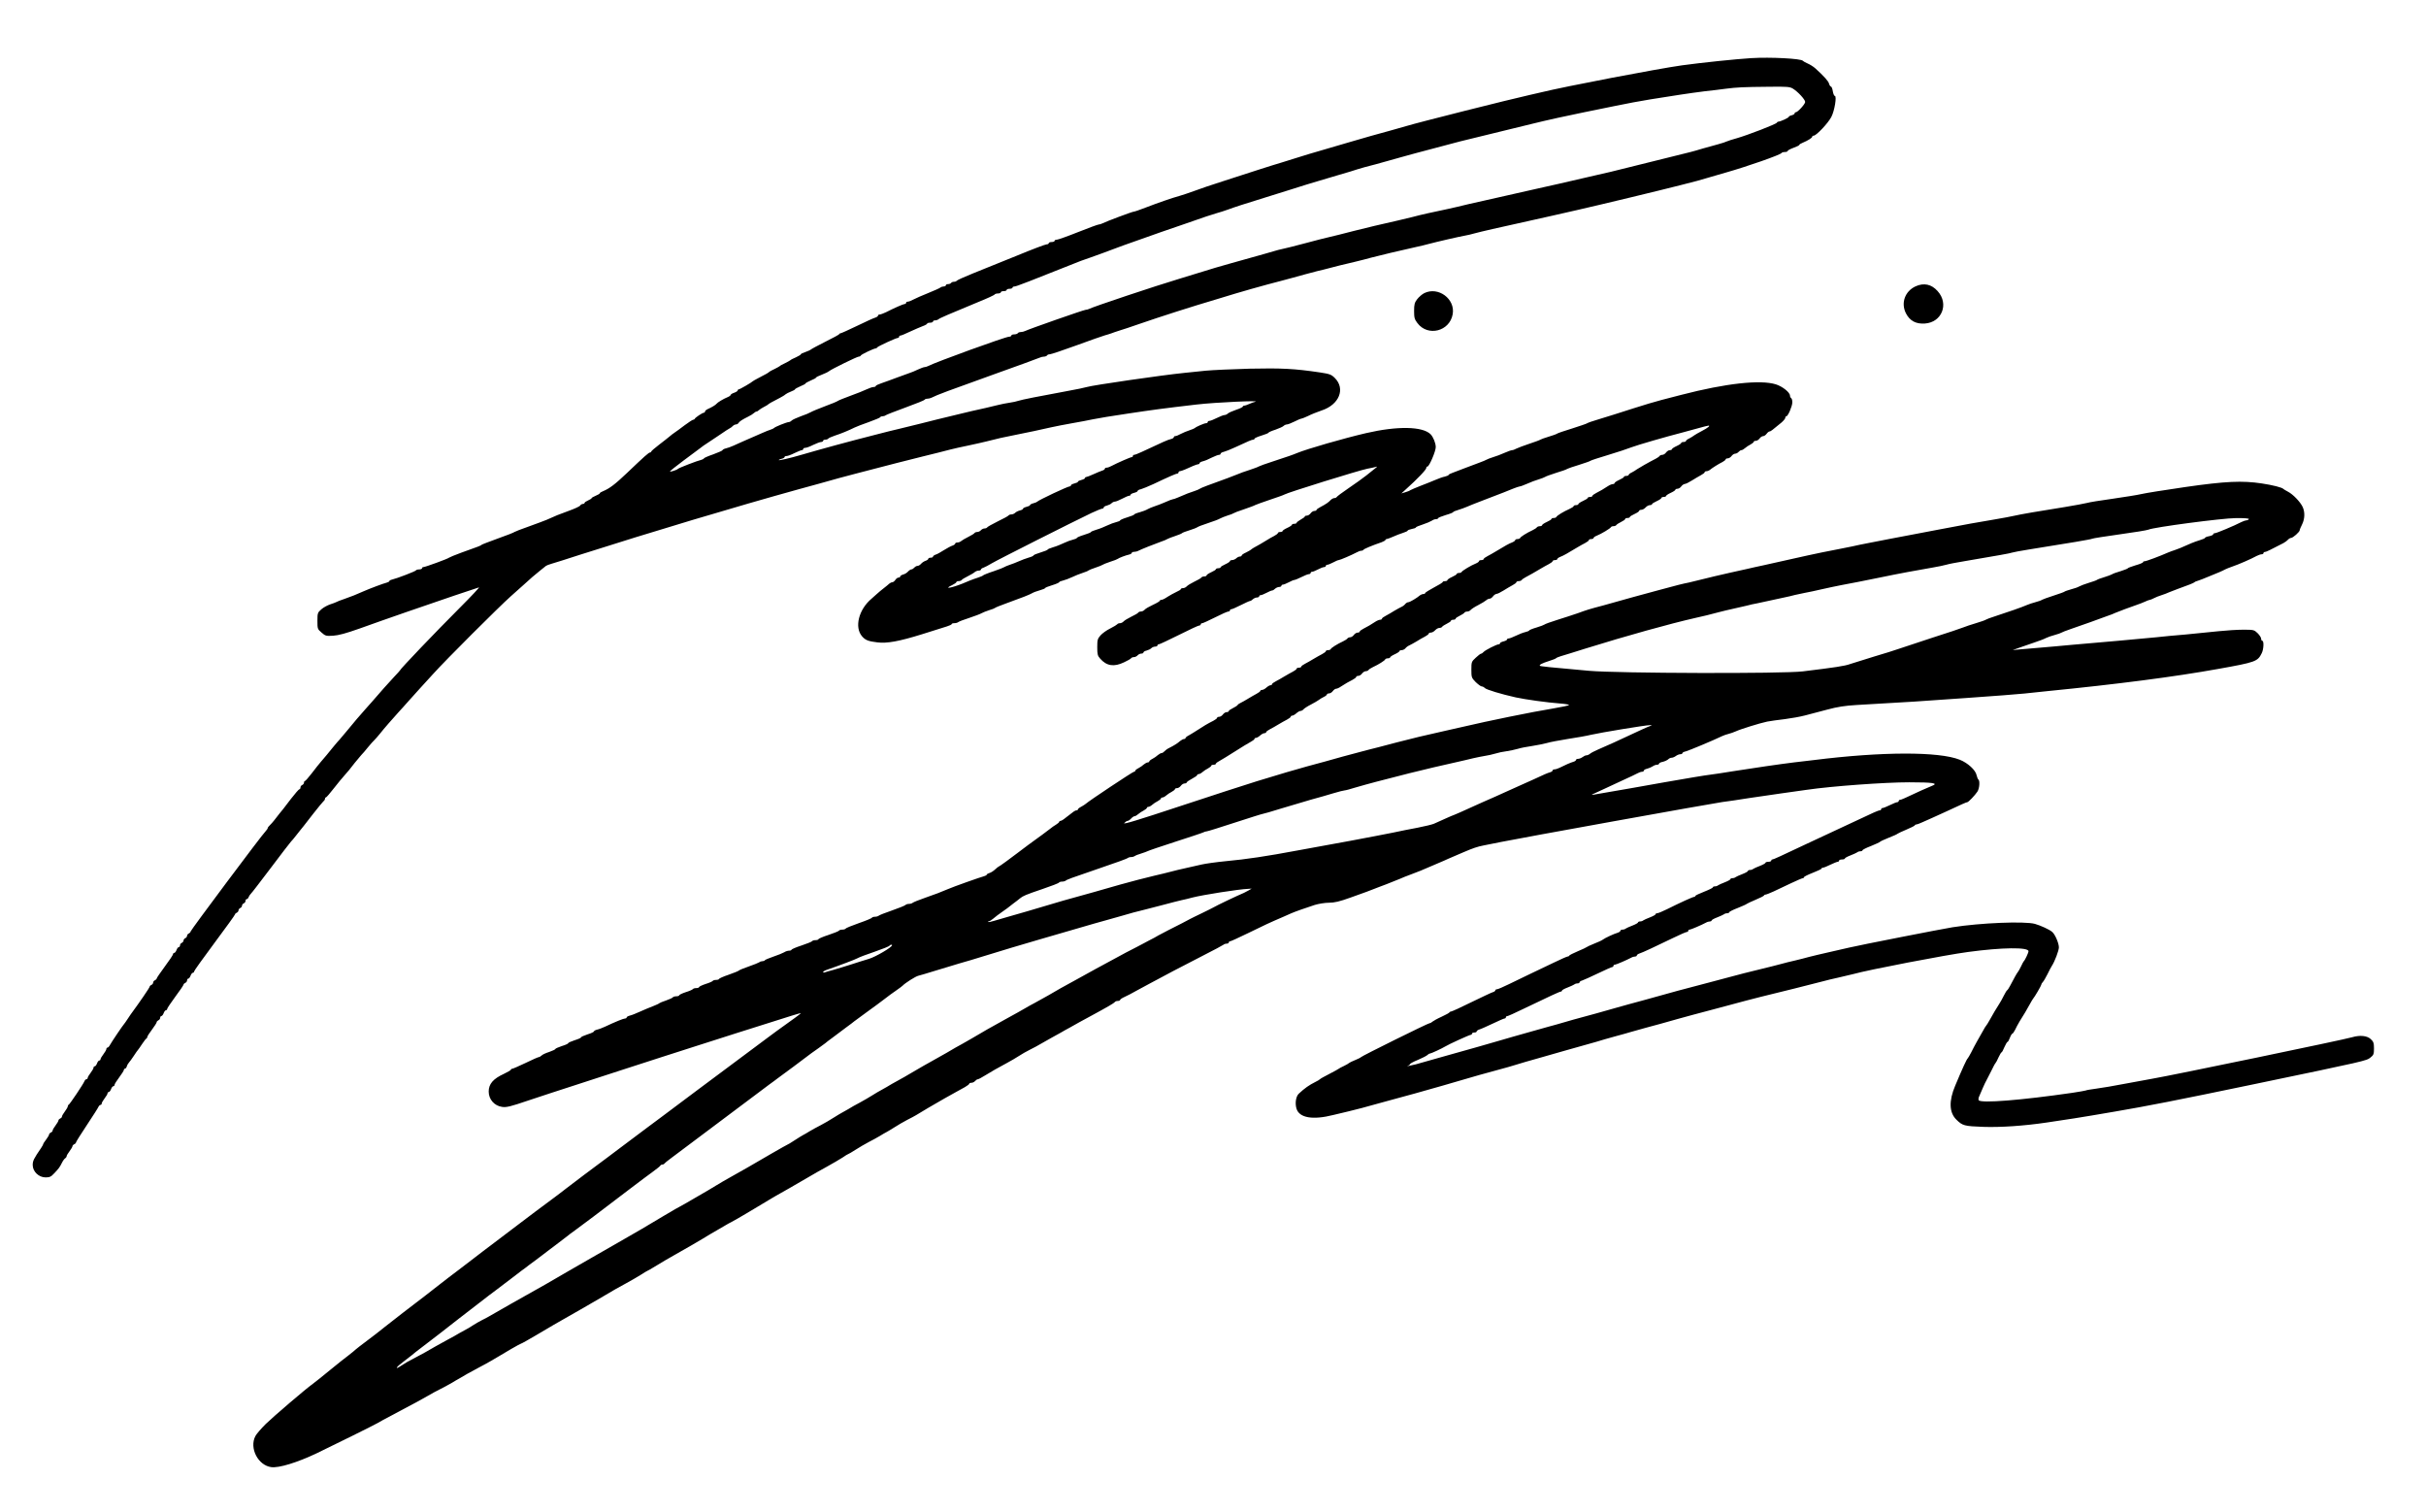 <?xml version="1.0" standalone="no"?>
<!DOCTYPE svg PUBLIC "-//W3C//DTD SVG 20010904//EN"
 "http://www.w3.org/TR/2001/REC-SVG-20010904/DTD/svg10.dtd">
<svg version="1.0" xmlns="http://www.w3.org/2000/svg"
 width="2075pt" height="1293pt" viewBox="0 0 2075 1293"
 preserveAspectRatio="xMidYMid meet">
<g transform="translate(0,1293) scale(0.1,-0.1)"
fill="#000000" stroke="none">
<path d="M14980 12433 c-128 -8 -422 -38 -595 -62 -207 -29 -998 -180 -1205
-231 -19 -5 -64 -15 -100 -23 -159 -35 -958 -236 -1051 -265 -19 -6 -79 -23
-134 -38 -95 -25 -241 -67 -350 -99 -50 -14 -240 -70 -345 -101 -30 -9 -80
-24 -110 -34 -30 -9 -86 -27 -125 -39 -38 -11 -131 -40 -205 -64 -74 -24 -209
-68 -300 -97 -91 -29 -201 -66 -245 -83 -44 -16 -100 -35 -125 -42 -59 -16
-184 -59 -293 -101 -48 -19 -93 -34 -99 -34 -13 0 -237 -84 -270 -101 -10 -5
-23 -9 -30 -9 -7 0 -87 -29 -177 -65 -90 -36 -172 -65 -182 -65 -11 0 -19 -4
-19 -10 0 -5 -11 -10 -25 -10 -14 0 -25 -4 -25 -10 0 -5 -8 -10 -19 -10 -10 0
-124 -43 -252 -96 -129 -52 -297 -120 -374 -151 -77 -31 -141 -60 -143 -65 -2
-4 -12 -8 -22 -8 -10 0 -22 -4 -25 -10 -3 -5 -15 -10 -26 -10 -10 0 -19 -4
-19 -10 0 -5 -8 -10 -18 -10 -10 0 -22 -4 -28 -9 -5 -5 -52 -26 -104 -47 -52
-21 -110 -46 -128 -56 -18 -10 -39 -18 -47 -18 -8 0 -15 -4 -15 -10 0 -5 -5
-10 -12 -10 -11 0 -91 -35 -161 -71 -22 -10 -45 -19 -53 -19 -8 0 -14 -4 -14
-9 0 -5 -10 -13 -22 -17 -13 -3 -83 -35 -155 -70 -73 -35 -137 -64 -142 -64
-5 0 -11 -3 -13 -8 -1 -4 -56 -34 -121 -66 -64 -32 -119 -62 -122 -66 -2 -3
-22 -12 -44 -20 -23 -7 -41 -16 -41 -20 0 -4 -19 -15 -42 -26 -24 -10 -45 -21
-48 -25 -3 -3 -23 -14 -45 -25 -22 -10 -42 -21 -45 -25 -3 -3 -23 -14 -45 -25
-22 -10 -42 -21 -45 -24 -5 -7 -30 -21 -100 -57 -19 -10 -37 -20 -40 -23 -12
-12 -112 -70 -121 -70 -5 0 -9 -4 -9 -9 0 -5 -13 -14 -30 -20 -16 -5 -30 -14
-30 -18 0 -5 -12 -14 -27 -20 -35 -14 -86 -45 -94 -56 -7 -10 -42 -31 -76 -46
-13 -6 -23 -15 -23 -21 0 -5 -5 -10 -10 -10 -12 0 -73 -41 -78 -52 -2 -5 -8
-8 -13 -8 -6 0 -38 -21 -73 -47 -35 -27 -74 -55 -86 -63 -12 -8 -32 -23 -43
-33 -12 -10 -52 -42 -89 -70 -38 -29 -68 -55 -68 -59 0 -5 -5 -8 -10 -8 -11 0
-45 -30 -196 -174 -102 -97 -150 -134 -206 -157 -16 -6 -28 -14 -28 -18 0 -4
-16 -13 -35 -21 -19 -8 -35 -17 -35 -21 0 -3 -14 -12 -30 -19 -16 -7 -30 -16
-30 -21 0 -5 -7 -9 -15 -9 -7 0 -18 -6 -22 -13 -4 -8 -48 -28 -98 -46 -84 -30
-115 -43 -190 -77 -16 -7 -84 -32 -150 -56 -66 -23 -122 -45 -125 -48 -3 -4
-66 -29 -140 -55 -74 -27 -137 -51 -140 -54 -5 -7 -26 -15 -175 -68 -55 -20
-102 -40 -105 -43 -6 -8 -203 -80 -218 -80 -7 0 -12 -4 -12 -10 0 -5 -11 -10
-24 -10 -13 0 -26 -4 -28 -8 -3 -8 -162 -69 -205 -79 -13 -3 -23 -9 -23 -13 0
-4 -10 -10 -22 -13 -26 -6 -146 -51 -198 -74 -69 -31 -96 -41 -160 -64 -36
-12 -69 -25 -75 -29 -5 -3 -29 -12 -51 -19 -23 -8 -57 -26 -75 -42 -32 -28
-34 -32 -34 -99 0 -68 1 -71 35 -100 33 -29 39 -31 100 -27 47 3 109 20 225
61 216 78 578 203 811 282 105 35 200 67 210 70 10 4 -62 -73 -161 -172 -208
-208 -515 -529 -515 -539 0 -1 -21 -25 -48 -53 -45 -48 -122 -134 -193 -217
-19 -21 -41 -47 -49 -55 -35 -38 -121 -139 -166 -195 -27 -33 -53 -64 -59 -70
-6 -5 -31 -35 -56 -65 -49 -61 -66 -81 -104 -125 -14 -16 -49 -60 -77 -97 -29
-38 -56 -68 -60 -68 -4 0 -8 -6 -8 -14 0 -8 -7 -16 -15 -20 -8 -3 -15 -12 -15
-21 0 -8 -4 -15 -9 -15 -5 0 -37 -37 -72 -82 -74 -97 -73 -96 -100 -128 -11
-14 -30 -38 -42 -54 -12 -15 -30 -36 -39 -44 -10 -9 -18 -20 -18 -24 0 -5 -8
-16 -17 -26 -33 -32 -643 -849 -643 -859 0 -6 -7 -13 -15 -17 -8 -3 -15 -12
-15 -20 0 -7 -7 -16 -15 -20 -8 -3 -15 -12 -15 -20 0 -7 -7 -16 -15 -20 -8 -3
-15 -12 -15 -21 0 -8 -5 -15 -10 -15 -6 0 -15 -11 -20 -25 -5 -14 -14 -25 -20
-25 -5 0 -10 -5 -10 -11 0 -6 -31 -53 -70 -105 -38 -52 -70 -98 -70 -103 0 -5
-7 -11 -15 -15 -8 -3 -15 -12 -15 -20 0 -7 -7 -16 -15 -20 -8 -3 -15 -10 -15
-15 0 -8 -93 -143 -147 -216 -5 -5 -21 -30 -38 -55 -16 -25 -32 -47 -35 -50
-10 -10 -105 -151 -118 -175 -7 -14 -17 -25 -23 -25 -5 0 -9 -5 -9 -12 0 -6
-11 -26 -25 -44 -14 -18 -25 -37 -25 -43 0 -6 -5 -11 -10 -11 -6 0 -15 -11
-20 -25 -5 -14 -14 -25 -20 -25 -5 0 -10 -5 -10 -12 0 -6 -11 -26 -25 -44 -14
-18 -25 -37 -25 -43 0 -6 -5 -11 -10 -11 -6 0 -14 -8 -18 -18 -10 -25 -125
-196 -134 -200 -5 -2 -8 -8 -8 -14 0 -6 -11 -26 -25 -44 -14 -18 -25 -38 -25
-44 0 -6 -7 -13 -15 -16 -8 -4 -15 -11 -15 -17 0 -5 -11 -25 -25 -43 -14 -18
-25 -38 -25 -44 0 -6 -7 -13 -15 -16 -8 -4 -15 -11 -15 -17 0 -5 -11 -25 -25
-43 -14 -18 -25 -35 -25 -39 0 -3 -8 -18 -18 -33 -63 -92 -72 -110 -72 -146 0
-56 52 -106 110 -106 35 0 47 6 73 34 40 42 48 53 67 91 8 17 21 34 27 38 7 4
13 13 13 18 0 6 11 25 25 43 14 18 25 38 25 43 0 6 7 13 15 17 8 3 15 10 15
15 0 5 42 72 94 150 51 77 96 147 99 156 4 8 11 15 17 15 5 0 10 5 10 12 0 6
11 26 25 44 14 18 25 37 25 43 0 6 5 11 10 11 6 0 15 11 20 25 5 14 14 25 20
25 5 0 10 5 10 12 0 6 18 35 40 64 22 29 40 58 40 64 0 5 4 10 9 10 5 0 13 9
16 20 3 11 12 26 18 32 7 7 25 33 42 58 16 25 32 47 35 50 3 3 19 25 35 50 17
25 33 47 38 48 4 2 7 8 7 13 0 6 18 34 40 63 22 29 40 58 40 63 0 6 7 13 15
17 8 3 15 12 15 21 0 8 5 15 10 15 6 0 15 11 20 25 5 14 14 25 20 25 5 0 10 5
10 11 0 6 32 53 70 105 39 52 70 98 70 103 0 5 7 11 15 15 8 3 15 12 15 21 0
8 5 15 10 15 6 0 15 11 20 25 5 14 14 25 20 25 5 0 10 5 10 11 0 6 79 116 175
245 96 129 175 238 175 243 0 5 7 11 15 15 8 3 15 12 15 20 0 7 7 16 15 20 8
3 15 12 15 20 0 7 7 16 15 20 8 3 15 12 15 21 0 8 5 15 10 15 6 0 14 8 17 18
4 9 12 22 18 27 7 6 83 105 170 220 87 116 165 217 174 227 9 9 26 29 38 45
12 15 31 39 42 53 24 29 16 19 110 140 41 52 80 100 87 106 8 6 14 16 14 23 0
6 3 11 8 11 4 0 34 34 67 77 33 42 72 90 88 107 39 44 47 54 91 111 22 27 47
57 56 67 9 9 35 38 56 65 21 26 47 55 57 64 9 9 31 34 48 55 30 39 111 131
159 184 14 14 54 60 90 100 36 40 76 85 90 100 14 15 65 71 115 126 108 120
562 573 664 664 40 36 86 76 101 90 63 58 108 97 150 130 25 19 47 37 50 40 3
3 25 12 50 19 25 7 133 41 240 76 620 198 1335 412 1870 560 47 13 126 35 175
48 130 37 229 64 315 86 41 11 109 28 150 39 107 28 289 75 423 108 98 24 175
43 235 59 31 8 102 24 157 35 55 12 125 27 155 35 104 26 145 36 215 49 125
25 269 55 335 71 36 8 117 24 180 35 63 11 144 26 180 34 36 8 171 30 300 49
213 32 294 43 585 77 163 19 563 37 500 23 -11 -2 -34 -11 -52 -19 -17 -8 -36
-14 -42 -14 -6 0 -11 -4 -11 -8 0 -4 -26 -17 -57 -27 -32 -11 -64 -25 -71 -32
-7 -7 -20 -13 -29 -13 -8 0 -37 -11 -65 -25 -27 -14 -56 -25 -64 -25 -8 0 -14
-4 -14 -10 0 -5 -7 -10 -15 -10 -15 0 -86 -31 -95 -41 -3 -3 -23 -12 -45 -19
-22 -7 -56 -21 -75 -31 -19 -11 -40 -19 -47 -19 -7 0 -13 -4 -13 -10 0 -5 -12
-13 -27 -16 -25 -6 -64 -23 -249 -110 -28 -13 -56 -24 -62 -24 -7 0 -12 -4
-12 -10 0 -5 -5 -10 -10 -10 -11 0 -127 -51 -172 -75 -14 -8 -33 -15 -42 -15
-9 0 -16 -4 -16 -9 0 -5 -10 -13 -22 -16 -13 -4 -46 -18 -75 -31 -28 -13 -57
-24 -62 -24 -6 0 -11 -4 -11 -9 0 -5 -14 -12 -30 -16 -16 -4 -30 -10 -30 -15
0 -5 -14 -11 -30 -15 -16 -4 -30 -11 -30 -16 0 -5 -5 -9 -10 -9 -18 0 -270
-119 -280 -132 -3 -3 -18 -10 -33 -13 -15 -4 -27 -11 -27 -15 0 -5 -13 -11
-30 -15 -16 -4 -30 -11 -30 -16 0 -5 -12 -12 -27 -15 -15 -4 -34 -13 -41 -21
-7 -7 -22 -13 -32 -13 -10 0 -21 -4 -24 -9 -3 -5 -45 -28 -93 -51 -49 -24 -89
-47 -91 -52 -2 -4 -12 -8 -22 -8 -9 0 -23 -7 -30 -15 -7 -8 -21 -15 -31 -15
-10 0 -20 -4 -24 -9 -3 -6 -27 -20 -53 -33 -26 -13 -53 -29 -60 -35 -7 -7 -22
-13 -33 -13 -10 0 -19 -4 -19 -9 0 -5 -10 -13 -22 -17 -13 -4 -46 -21 -74 -39
-28 -18 -60 -36 -72 -39 -12 -4 -22 -12 -22 -17 0 -5 -9 -9 -20 -9 -11 0 -20
-4 -20 -9 0 -5 -10 -13 -22 -17 -13 -4 -30 -15 -39 -25 -9 -11 -23 -19 -31
-19 -9 0 -21 -7 -28 -15 -7 -8 -18 -15 -25 -15 -6 0 -20 -9 -29 -19 -10 -11
-28 -22 -42 -25 -13 -4 -24 -11 -24 -16 0 -6 -7 -10 -15 -10 -8 0 -20 -9 -27
-20 -7 -11 -19 -20 -26 -20 -7 0 -19 -6 -26 -12 -7 -7 -28 -24 -46 -38 -18
-14 -45 -36 -60 -50 -16 -14 -36 -32 -46 -41 -110 -93 -147 -244 -81 -321 28
-33 54 -43 130 -52 83 -11 189 9 382 69 94 30 189 60 213 67 23 7 42 16 42 20
0 5 10 8 23 8 13 0 27 4 33 9 5 5 47 21 94 36 47 16 94 33 105 40 11 6 40 18
65 26 25 7 47 16 50 19 3 4 43 20 90 37 144 52 204 76 225 88 11 7 41 19 68
26 26 7 47 16 47 20 0 3 27 14 60 24 33 10 60 22 60 26 0 4 15 10 33 14 17 4
52 17 77 29 25 12 65 28 90 36 25 8 47 17 50 21 3 3 30 14 60 24 30 10 57 21
60 24 3 3 32 15 65 26 33 10 62 22 65 25 7 7 69 31 98 37 12 3 22 9 22 14 0 5
9 9 20 9 11 0 28 4 38 10 21 11 130 55 192 77 25 8 50 19 55 23 6 4 35 15 65
25 30 10 57 21 60 25 3 4 32 15 65 25 33 10 62 22 65 25 3 4 43 20 90 35 47
15 94 33 105 40 11 6 40 18 65 26 25 7 47 16 50 19 3 3 43 19 90 34 47 16 90
32 95 36 6 3 62 24 125 45 63 21 120 41 125 45 21 15 638 207 710 221 28 5 59
12 70 15 18 5 17 4 -3 -12 -13 -11 -47 -37 -75 -60 -29 -23 -97 -72 -152 -109
-55 -37 -101 -72 -103 -77 -2 -4 -11 -8 -19 -8 -9 0 -23 -8 -32 -17 -18 -20
-41 -35 -88 -60 -18 -9 -33 -20 -33 -25 0 -4 -8 -8 -18 -8 -10 0 -24 -9 -32
-20 -8 -11 -22 -20 -32 -20 -10 0 -18 -3 -18 -8 0 -4 -16 -16 -35 -26 -19 -11
-35 -23 -35 -28 0 -4 -9 -8 -20 -8 -11 0 -20 -4 -20 -8 0 -5 -18 -17 -40 -27
-22 -10 -40 -22 -40 -27 0 -4 -9 -8 -20 -8 -11 0 -20 -4 -20 -9 0 -5 -15 -16
-32 -25 -18 -9 -46 -25 -63 -36 -16 -10 -41 -25 -55 -33 -52 -28 -75 -42 -80
-48 -3 -3 -22 -14 -42 -24 -21 -9 -38 -21 -38 -26 0 -5 -7 -9 -16 -9 -8 0 -22
-7 -30 -15 -9 -8 -24 -15 -35 -15 -10 0 -19 -4 -19 -9 0 -5 -18 -17 -40 -27
-22 -10 -40 -21 -40 -26 0 -4 -9 -8 -20 -8 -11 0 -20 -4 -20 -8 0 -5 -18 -16
-40 -26 -22 -10 -40 -22 -40 -27 0 -5 -9 -9 -19 -9 -11 0 -23 -4 -26 -10 -3
-5 -30 -21 -60 -35 -29 -14 -58 -32 -65 -40 -7 -8 -21 -15 -31 -15 -11 0 -19
-4 -19 -8 0 -5 -18 -16 -39 -25 -22 -10 -55 -29 -76 -42 -20 -14 -42 -25 -50
-25 -8 0 -15 -4 -15 -8 0 -4 -26 -20 -59 -35 -32 -15 -64 -33 -71 -42 -7 -8
-21 -15 -31 -15 -10 0 -21 -4 -24 -10 -3 -5 -30 -21 -60 -35 -29 -14 -58 -32
-65 -40 -7 -8 -21 -15 -31 -15 -10 0 -20 -4 -23 -9 -3 -4 -30 -21 -60 -36 -31
-15 -68 -42 -83 -59 -25 -28 -28 -39 -28 -101 0 -60 3 -74 25 -98 55 -63 118
-73 205 -31 30 14 57 29 60 35 4 5 14 9 24 9 10 0 24 7 31 15 7 8 21 15 31 15
11 0 19 4 19 10 0 5 12 13 27 16 15 4 34 13 41 21 7 7 22 13 33 13 10 0 19 5
19 10 0 6 6 10 13 10 6 0 83 36 171 80 87 44 165 80 172 80 8 0 14 5 14 10 0
6 6 10 13 10 6 0 56 23 110 50 55 28 105 50 113 50 8 0 14 5 14 10 0 6 6 10
13 10 6 0 43 16 80 35 38 19 73 35 78 35 6 0 17 7 25 15 9 8 24 15 35 15 10 0
19 5 19 10 0 6 6 10 13 10 7 0 29 9 50 20 20 11 42 20 48 20 6 0 17 7 25 15 9
8 24 15 35 15 10 0 19 5 19 10 0 6 6 10 13 10 7 0 29 9 50 20 20 11 42 20 48
20 6 0 33 11 61 25 27 14 56 25 64 25 8 0 14 5 14 10 0 6 6 10 13 10 7 0 29 9
50 20 20 11 44 20 52 20 8 0 15 5 15 10 0 6 6 10 13 10 7 0 29 9 50 20 20 11
41 20 47 20 11 0 111 43 152 65 14 8 33 15 41 15 9 0 17 4 19 8 3 7 71 36 156
65 17 7 32 15 32 19 0 5 5 8 11 8 5 0 29 9 52 19 24 11 62 26 85 33 23 7 42
16 42 20 0 4 16 10 35 14 19 3 35 9 35 13 0 4 26 15 58 25 31 10 66 25 77 32
11 8 27 14 37 14 10 0 18 3 18 8 0 4 29 16 65 27 36 10 65 22 65 26 0 3 19 11
43 18 23 7 56 19 72 26 17 8 73 30 125 50 192 73 226 87 272 106 26 10 51 19
57 19 6 0 34 10 63 23 29 13 73 30 98 37 25 8 50 17 55 21 6 5 49 20 95 35 47
14 90 29 95 34 6 4 51 19 100 34 50 16 95 31 100 36 6 4 73 26 150 49 77 23
167 53 200 66 50 19 291 89 435 126 19 5 75 20 125 34 49 14 93 25 98 25 18 0
-5 -19 -55 -45 -29 -15 -60 -33 -68 -39 -8 -7 -27 -18 -42 -26 -16 -7 -28 -17
-28 -22 0 -4 -9 -8 -20 -8 -11 0 -20 -4 -20 -8 0 -5 -18 -17 -40 -27 -22 -10
-40 -22 -40 -27 0 -4 -8 -8 -18 -8 -10 0 -24 -9 -32 -20 -8 -11 -22 -20 -32
-20 -9 0 -19 -4 -23 -9 -3 -6 -18 -16 -33 -24 -61 -31 -148 -81 -162 -91 -8
-7 -27 -18 -42 -26 -16 -7 -28 -17 -28 -22 0 -4 -9 -8 -20 -8 -11 0 -20 -4
-20 -8 0 -5 -18 -16 -40 -26 -22 -10 -40 -22 -40 -27 0 -5 -7 -9 -15 -9 -9 0
-28 -8 -43 -18 -37 -24 -61 -39 -99 -58 -18 -9 -33 -20 -33 -25 0 -5 -9 -9
-20 -9 -11 0 -20 -4 -20 -8 0 -5 -18 -16 -40 -26 -22 -10 -40 -22 -40 -27 0
-5 -9 -9 -20 -9 -11 0 -20 -4 -20 -8 0 -5 -17 -16 -37 -25 -50 -22 -107 -57
-111 -68 -2 -5 -12 -9 -23 -9 -10 0 -19 -4 -19 -8 0 -5 -18 -16 -40 -26 -22
-10 -40 -22 -40 -27 0 -5 -9 -9 -19 -9 -11 0 -23 -5 -26 -10 -4 -6 -21 -17
-38 -25 -48 -22 -102 -56 -105 -66 -2 -5 -12 -9 -23 -9 -10 0 -19 -4 -19 -9 0
-5 -12 -14 -27 -20 -25 -9 -59 -28 -148 -82 -16 -10 -45 -26 -62 -35 -18 -9
-33 -20 -33 -25 0 -5 -9 -9 -20 -9 -11 0 -20 -4 -20 -9 0 -5 -12 -14 -27 -20
-39 -15 -117 -62 -121 -72 -2 -5 -12 -9 -23 -9 -10 0 -19 -4 -19 -8 0 -5 -18
-16 -40 -26 -22 -10 -40 -22 -40 -27 0 -5 -9 -9 -20 -9 -11 0 -20 -3 -20 -7 0
-5 -34 -26 -75 -47 -41 -22 -75 -43 -75 -48 0 -4 -7 -8 -15 -8 -9 0 -21 -5
-28 -10 -29 -25 -89 -60 -101 -60 -8 0 -20 -7 -27 -16 -7 -9 -22 -20 -34 -25
-11 -5 -38 -20 -60 -33 -22 -14 -55 -33 -72 -42 -18 -9 -33 -20 -33 -25 0 -5
-7 -9 -15 -9 -9 0 -28 -8 -43 -18 -37 -24 -61 -39 -99 -58 -18 -9 -33 -20 -33
-25 0 -5 -8 -9 -18 -9 -10 0 -24 -9 -32 -20 -8 -11 -22 -20 -32 -20 -9 0 -20
-5 -23 -10 -4 -6 -21 -17 -38 -25 -48 -22 -102 -56 -105 -66 -2 -5 -12 -9 -23
-9 -10 0 -19 -4 -19 -9 0 -5 -15 -16 -32 -25 -18 -9 -51 -28 -73 -41 -22 -14
-55 -32 -72 -41 -18 -9 -33 -20 -33 -25 0 -5 -9 -9 -20 -9 -11 0 -20 -4 -20
-9 0 -5 -15 -16 -32 -25 -18 -9 -51 -28 -73 -41 -22 -14 -55 -32 -72 -41 -18
-9 -33 -20 -33 -25 0 -5 -6 -9 -13 -9 -7 0 -23 -9 -35 -20 -12 -11 -28 -20
-37 -20 -8 0 -15 -4 -15 -8 0 -5 -15 -16 -32 -25 -18 -10 -51 -28 -73 -42 -22
-14 -50 -29 -62 -35 -11 -5 -24 -13 -27 -19 -4 -6 -22 -18 -41 -27 -19 -9 -35
-20 -35 -25 0 -5 -8 -9 -18 -9 -10 0 -24 -9 -32 -20 -8 -11 -22 -20 -32 -20
-10 0 -18 -4 -18 -9 0 -5 -15 -16 -32 -25 -48 -24 -87 -47 -138 -81 -25 -16
-57 -36 -72 -44 -16 -8 -28 -18 -28 -23 0 -4 -6 -8 -13 -8 -7 0 -22 -8 -33
-17 -21 -19 -51 -38 -95 -60 -15 -7 -32 -20 -39 -28 -7 -8 -18 -15 -24 -15 -7
0 -21 -8 -32 -17 -10 -10 -31 -24 -46 -32 -16 -8 -28 -18 -28 -23 0 -4 -6 -8
-13 -8 -7 0 -22 -8 -33 -17 -10 -10 -31 -24 -46 -32 -16 -8 -28 -18 -28 -23 0
-4 -5 -8 -11 -8 -10 0 -388 -251 -412 -274 -7 -6 -24 -17 -39 -25 -16 -8 -28
-18 -28 -23 0 -4 -6 -8 -12 -8 -12 0 -23 -8 -98 -67 -15 -13 -33 -23 -39 -23
-6 0 -11 -4 -11 -8 0 -4 -12 -15 -27 -24 -16 -9 -38 -25 -50 -35 -13 -10 -42
-32 -65 -49 -56 -40 -199 -145 -218 -161 -46 -36 -152 -113 -156 -113 -3 0
-17 -11 -32 -25 -15 -14 -37 -28 -49 -31 -13 -4 -23 -10 -23 -14 0 -4 -10 -10
-22 -13 -29 -7 -269 -92 -311 -111 -70 -30 -96 -39 -192 -73 -55 -19 -104 -39
-109 -44 -6 -5 -19 -9 -31 -9 -12 0 -25 -4 -31 -10 -5 -5 -56 -26 -114 -46
-58 -20 -109 -40 -114 -45 -6 -5 -20 -9 -32 -9 -12 0 -24 -4 -26 -8 -1 -5 -52
-26 -113 -47 -60 -21 -111 -42 -113 -47 -2 -4 -14 -8 -27 -8 -13 0 -26 -4 -29
-9 -3 -5 -44 -21 -91 -37 -47 -15 -85 -32 -85 -36 0 -4 -11 -8 -24 -8 -14 0
-27 -4 -30 -9 -3 -5 -44 -21 -91 -37 -47 -15 -85 -32 -85 -36 0 -4 -9 -8 -20
-8 -12 0 -31 -6 -43 -14 -12 -7 -53 -24 -92 -37 -38 -13 -71 -27 -73 -31 -2
-5 -11 -8 -21 -8 -9 0 -21 -4 -26 -9 -6 -4 -46 -21 -90 -36 -44 -15 -82 -31
-85 -35 -3 -4 -42 -20 -88 -36 -45 -15 -82 -32 -82 -36 0 -4 -11 -8 -24 -8
-14 0 -27 -4 -30 -9 -4 -5 -31 -17 -61 -26 -30 -10 -55 -22 -55 -26 0 -5 -11
-9 -24 -9 -14 0 -27 -4 -30 -9 -4 -5 -31 -17 -61 -26 -30 -10 -55 -22 -55 -26
0 -5 -11 -9 -24 -9 -14 0 -27 -4 -31 -9 -3 -5 -29 -17 -58 -27 -28 -9 -54 -20
-57 -23 -3 -4 -27 -15 -55 -26 -27 -10 -77 -31 -110 -46 -33 -15 -72 -31 -87
-34 -16 -4 -28 -11 -28 -16 0 -5 -6 -9 -14 -9 -13 0 -82 -28 -171 -70 -22 -10
-52 -22 -67 -25 -16 -4 -28 -11 -28 -16 0 -4 -25 -16 -55 -25 -30 -10 -55 -21
-55 -25 0 -5 -25 -16 -55 -25 -30 -10 -55 -21 -55 -25 0 -5 -25 -16 -55 -25
-30 -10 -55 -21 -55 -25 0 -4 -24 -15 -52 -25 -29 -9 -59 -23 -66 -31 -7 -7
-18 -13 -23 -13 -5 0 -56 -22 -113 -50 -57 -27 -109 -50 -115 -50 -6 0 -11 -4
-11 -8 0 -4 -27 -20 -61 -36 -91 -42 -129 -86 -129 -151 0 -67 49 -122 114
-131 37 -6 73 3 223 54 98 33 279 92 403 132 124 40 304 99 400 130 96 31 249
81 340 110 91 29 233 74 315 101 180 58 435 139 797 253 43 14 78 23 78 21 0
-3 -56 -45 -208 -153 -26 -19 -60 -44 -77 -57 -27 -21 -216 -162 -605 -451
-124 -93 -184 -138 -299 -224 -33 -25 -87 -65 -121 -90 -33 -25 -87 -65 -120
-90 -33 -25 -87 -65 -120 -90 -33 -25 -84 -63 -113 -85 -29 -22 -62 -47 -74
-55 -17 -12 -214 -160 -268 -202 -30 -24 -85 -65 -109 -83 -32 -23 -279 -208
-316 -237 -48 -37 -149 -113 -215 -163 -37 -27 -104 -79 -151 -115 -46 -36
-111 -85 -144 -110 -33 -25 -101 -76 -150 -115 -90 -71 -154 -120 -310 -239
-47 -36 -120 -94 -164 -128 -43 -35 -100 -79 -126 -98 -62 -46 -120 -91 -140
-110 -9 -8 -29 -24 -44 -35 -16 -11 -84 -65 -151 -120 -67 -55 -134 -109 -150
-120 -64 -46 -335 -278 -402 -343 -39 -39 -80 -86 -89 -104 -53 -102 23 -250
136 -265 65 -9 222 39 390 119 126 60 499 245 520 258 8 6 71 40 140 76 179
95 239 127 290 157 25 15 72 41 105 57 33 17 78 41 100 54 22 13 51 31 65 38
14 8 43 25 65 38 22 12 69 38 105 57 36 19 79 42 95 52 17 10 46 27 65 38 19
11 70 41 113 67 43 25 82 46 85 46 4 0 61 32 127 71 144 85 176 104 235 137
37 20 241 138 308 177 120 71 168 99 227 130 39 21 94 53 123 71 29 19 54 34
56 34 3 0 40 22 83 48 43 27 108 64 143 84 66 36 252 144 319 186 20 12 54 32
76 44 22 12 49 28 60 35 11 7 27 15 35 19 14 7 99 55 138 79 9 6 53 32 97 58
44 26 87 52 95 57 8 6 84 49 169 97 84 49 170 98 190 110 20 12 79 46 131 74
52 29 114 65 137 80 23 16 44 29 47 29 3 0 32 17 63 37 32 21 83 50 113 66 30
15 73 39 95 52 22 14 47 28 55 32 8 4 40 23 70 42 30 20 80 48 110 64 30 15
64 33 75 40 11 7 58 35 105 63 47 28 110 64 140 81 30 17 73 40 95 53 22 13
57 32 78 43 20 12 37 24 37 29 0 4 8 8 19 8 10 0 24 7 31 15 7 8 17 15 23 15
5 0 33 14 61 32 64 39 104 62 186 106 36 19 83 47 106 62 22 15 65 39 95 54
30 15 70 36 89 48 19 11 60 34 90 51 30 16 69 38 85 47 17 10 50 29 75 42 25
14 61 34 80 45 19 11 67 37 105 57 137 74 195 108 201 117 3 5 14 9 25 9 10 0
19 4 19 8 0 5 17 17 38 26 20 9 69 34 107 56 39 21 84 46 100 54 17 9 37 20
45 24 8 5 29 16 45 24 17 9 71 37 120 64 50 26 164 85 255 132 91 46 169 88
175 93 5 5 17 9 27 9 10 0 18 5 18 10 0 6 5 10 11 10 6 0 74 31 152 69 136 67
192 93 302 140 28 12 59 26 70 31 27 12 125 47 200 71 33 10 87 19 121 19 47
0 91 10 185 44 129 46 170 61 204 75 11 4 58 23 105 40 47 18 99 39 115 46 17
8 57 24 90 36 55 20 119 46 170 69 11 5 43 18 70 30 28 12 64 27 80 35 17 7
46 20 65 28 19 8 51 22 70 30 77 33 117 47 170 57 30 6 98 19 150 30 150 31
1807 330 1890 341 41 5 145 20 230 34 85 13 209 31 275 40 66 9 165 23 220 31
212 31 664 64 875 64 206 0 254 -8 193 -31 -15 -6 -55 -23 -88 -38 -147 -69
-174 -81 -184 -81 -6 0 -11 -4 -11 -10 0 -5 -6 -10 -12 -10 -7 0 -35 -11 -63
-25 -27 -13 -56 -25 -62 -25 -7 0 -13 -4 -13 -10 0 -5 -5 -10 -12 -10 -6 0
-30 -9 -52 -19 -23 -10 -81 -38 -131 -61 -49 -23 -124 -58 -165 -77 -41 -19
-102 -47 -135 -63 -33 -15 -94 -43 -135 -63 -229 -108 -291 -137 -300 -137 -6
0 -10 -4 -10 -10 0 -5 -11 -10 -25 -10 -14 0 -25 -4 -25 -9 0 -4 -21 -16 -47
-26 -27 -10 -52 -22 -58 -26 -5 -5 -17 -9 -27 -9 -10 0 -18 -4 -18 -9 0 -4
-21 -16 -47 -26 -27 -10 -52 -22 -58 -26 -5 -5 -17 -9 -27 -9 -10 0 -18 -4
-18 -9 0 -4 -21 -16 -47 -26 -27 -10 -52 -22 -58 -26 -5 -5 -17 -9 -27 -9 -10
0 -18 -4 -18 -9 0 -4 -34 -21 -75 -37 -41 -16 -75 -32 -75 -36 0 -5 -5 -8 -10
-8 -11 0 -119 -49 -233 -106 -38 -19 -75 -34 -83 -34 -8 0 -14 -4 -14 -9 0 -4
-21 -16 -47 -26 -27 -10 -52 -22 -58 -26 -5 -5 -17 -9 -27 -9 -10 0 -18 -4
-18 -9 0 -4 -21 -16 -47 -26 -27 -10 -52 -22 -58 -26 -5 -5 -17 -9 -27 -9 -10
0 -18 -4 -18 -9 0 -5 -10 -13 -22 -17 -35 -10 -111 -46 -128 -59 -8 -7 -42
-22 -75 -35 -33 -13 -62 -27 -65 -30 -3 -3 -36 -19 -75 -35 -38 -16 -71 -33
-73 -37 -2 -5 -8 -8 -14 -8 -6 0 -60 -24 -122 -54 -61 -30 -151 -73 -201 -96
-49 -23 -130 -62 -178 -86 -49 -24 -95 -44 -103 -44 -8 0 -14 -4 -14 -9 0 -5
-10 -13 -22 -16 -13 -4 -95 -43 -184 -86 -88 -44 -166 -79 -172 -79 -5 0 -12
-3 -14 -7 -1 -5 -32 -21 -68 -38 -36 -16 -71 -36 -78 -42 -7 -7 -18 -13 -24
-13 -13 0 -581 -281 -588 -291 -3 -4 -25 -15 -50 -25 -25 -10 -47 -21 -50 -24
-3 -4 -23 -15 -45 -26 -22 -10 -42 -21 -45 -24 -3 -3 -39 -23 -80 -44 -41 -21
-77 -41 -80 -45 -3 -4 -21 -15 -40 -24 -52 -26 -91 -53 -140 -99 -26 -23 -35
-82 -21 -129 24 -79 139 -99 316 -54 39 9 97 23 130 31 57 13 144 36 315 84
41 11 116 31 165 45 50 13 131 36 180 50 50 14 115 32 145 41 64 18 129 37
203 59 57 17 144 42 282 79 50 13 104 29 120 34 47 15 130 39 265 77 69 19
148 42 175 50 55 16 207 59 270 76 22 6 54 16 70 21 17 5 62 18 100 28 39 10
95 26 125 35 30 8 87 24 125 35 72 19 178 48 275 76 30 9 88 24 128 35 39 10
106 28 147 39 41 11 109 29 150 40 41 11 110 29 153 41 42 11 102 26 132 34
86 20 501 124 540 135 19 6 76 19 125 30 50 11 107 25 127 30 132 37 793 164
983 189 289 39 515 42 515 6 0 -13 -30 -77 -40 -85 -3 -3 -14 -23 -24 -45 -11
-22 -22 -42 -25 -45 -6 -5 -39 -63 -68 -120 -10 -19 -21 -36 -25 -38 -4 -2
-17 -22 -28 -45 -11 -23 -29 -55 -40 -72 -24 -37 -54 -87 -83 -140 -12 -22
-25 -42 -28 -45 -4 -3 -17 -25 -30 -49 -13 -24 -36 -65 -51 -90 -14 -25 -36
-66 -48 -91 -13 -25 -26 -47 -29 -50 -9 -6 -46 -87 -108 -235 -55 -130 -52
-230 11 -291 52 -51 67 -55 229 -61 147 -5 346 8 542 37 219 33 281 42 385 60
63 11 153 26 200 34 276 47 522 95 1180 232 971 202 970 202 1005 230 27 21
30 30 30 78 0 46 -4 58 -28 80 -31 29 -92 35 -157 16 -69 -21 -1545 -327
-1710 -355 -52 -9 -162 -29 -245 -45 -82 -16 -188 -34 -235 -40 -46 -6 -87
-13 -91 -16 -4 -2 -56 -11 -115 -20 -434 -63 -782 -91 -800 -63 -3 6 -2 21 4
32 5 12 20 45 31 72 12 28 26 57 31 65 5 8 23 44 41 80 17 36 34 67 38 70 3 3
15 24 25 48 11 23 22 42 25 42 4 0 15 20 25 45 11 25 23 45 27 45 4 0 13 16
20 35 7 19 17 35 21 35 4 0 14 15 23 32 8 18 26 51 39 73 33 52 62 100 89 150
12 22 24 42 27 45 11 11 70 112 70 120 0 5 6 15 13 22 7 7 25 38 40 68 15 30
31 62 37 70 24 36 60 131 60 158 0 36 -33 112 -57 132 -24 21 -99 55 -148 69
-87 24 -465 9 -705 -29 -88 -14 -798 -153 -885 -174 -33 -8 -112 -26 -175 -40
-63 -14 -137 -32 -165 -39 -27 -8 -84 -22 -125 -32 -41 -9 -88 -21 -105 -26
-28 -8 -119 -31 -255 -64 -30 -7 -109 -27 -175 -45 -66 -17 -153 -40 -192 -51
-180 -47 -221 -58 -273 -72 -103 -29 -215 -60 -285 -79 -38 -11 -101 -28 -140
-38 -38 -11 -95 -27 -125 -35 -30 -9 -95 -27 -145 -41 -199 -54 -232 -63 -285
-79 -30 -9 -86 -25 -125 -35 -38 -11 -110 -31 -160 -45 -49 -14 -115 -32 -145
-41 -30 -8 -75 -21 -100 -29 -130 -38 -267 -77 -390 -111 -47 -13 -107 -30
-135 -38 -48 -14 -130 -37 -205 -58 -38 -10 -96 -21 -67 -12 9 3 17 9 17 14 0
4 30 21 68 36 37 16 73 34 80 41 7 7 17 13 22 13 10 0 104 44 130 60 28 18
208 100 219 100 6 0 11 5 11 10 0 6 9 10 20 10 11 0 20 4 20 9 0 5 10 13 23
17 12 3 63 26 114 50 50 24 96 44 102 44 6 0 11 5 11 10 0 6 5 10 11 10 6 0
65 26 132 59 235 113 317 151 327 151 5 0 10 4 10 9 0 4 21 16 48 26 26 10 51
22 57 26 5 5 17 9 27 9 10 0 18 4 18 9 0 5 10 13 23 16 12 4 73 31 135 61 62
30 117 54 122 54 6 0 10 5 10 10 0 6 5 10 12 10 10 0 103 40 140 60 10 6 25
10 33 10 8 0 15 4 15 9 0 5 10 13 23 17 24 7 131 57 292 135 56 27 106 49 113
49 7 0 12 5 12 10 0 6 5 10 12 10 10 0 103 40 140 60 10 6 25 10 33 10 8 0 15
4 15 9 0 4 21 16 48 26 26 10 51 22 57 26 5 5 17 9 27 9 10 0 18 4 18 8 0 5
33 22 73 37 39 16 74 31 77 35 3 3 37 19 75 35 39 16 72 33 73 37 2 5 8 8 14
8 6 0 36 12 67 26 31 15 98 46 148 70 51 24 97 44 103 44 5 0 10 4 10 9 0 4
34 21 75 37 41 16 75 32 75 36 0 5 6 8 13 8 6 0 35 11 62 25 28 13 56 25 63
25 6 0 12 5 12 10 0 6 11 10 25 10 14 0 25 4 25 9 0 4 21 16 48 26 26 10 51
22 57 26 5 5 17 9 27 9 10 0 18 4 18 8 0 5 33 22 73 37 39 16 74 32 77 36 3 4
37 20 75 35 39 15 72 30 75 34 3 3 37 19 75 35 39 16 72 33 73 37 2 5 9 8 15
8 6 0 29 9 51 19 23 10 59 27 81 36 22 10 72 32 110 50 144 67 184 85 192 85
10 1 64 57 86 90 18 26 23 95 8 104 -4 3 -11 20 -15 37 -8 43 -75 105 -144
132 -178 71 -666 70 -1249 -3 -46 -5 -122 -15 -170 -20 -122 -15 -340 -47
-518 -75 -82 -14 -175 -27 -205 -31 -30 -3 -203 -32 -385 -64 -181 -33 -386
-68 -455 -80 -69 -12 -136 -23 -150 -26 -14 -2 -18 -1 -10 3 8 3 53 24 100 46
47 22 123 57 170 79 47 21 97 45 112 53 14 8 33 15 42 15 9 0 16 4 16 10 0 5
12 13 28 16 15 4 36 13 47 20 11 8 27 14 37 14 10 0 18 4 18 9 0 5 14 13 32
16 17 4 38 14 46 21 7 8 21 14 30 14 9 0 26 7 36 15 11 8 28 15 38 15 10 0 18
4 18 9 0 5 12 12 28 15 27 7 233 93 312 131 14 7 39 15 55 19 17 4 44 14 60
21 40 19 208 71 270 84 28 5 95 15 150 21 55 7 134 21 175 32 41 11 127 33
190 50 86 23 149 33 250 39 422 24 573 33 940 60 223 15 446 33 495 38 50 6
140 15 200 21 587 58 1083 122 1455 189 325 58 340 64 375 135 17 33 20 106 5
106 -5 0 -10 8 -10 18 0 10 -14 31 -31 48 -29 28 -34 29 -122 29 -51 0 -146
-6 -212 -13 -66 -7 -192 -20 -280 -28 -88 -7 -203 -18 -255 -24 -52 -5 -198
-19 -325 -30 -126 -11 -302 -27 -390 -34 -88 -8 -214 -20 -280 -25 -66 -6
-145 -13 -175 -15 l-55 -5 65 23 c36 13 94 33 130 45 36 12 76 27 90 35 14 7
48 19 75 26 28 8 52 16 55 19 3 3 41 18 85 33 44 15 116 40 160 56 44 16 107
39 140 51 33 11 69 25 80 31 11 5 47 19 80 31 33 12 78 28 100 36 22 7 54 20
72 28 17 8 35 15 40 15 4 0 20 6 35 14 14 8 43 19 65 26 21 7 52 18 68 26 17
7 48 19 70 27 90 32 140 52 145 58 3 4 16 9 30 13 14 4 52 19 85 33 33 13 76
31 95 39 19 8 43 19 53 25 9 5 38 16 63 25 49 16 163 66 206 90 14 7 33 14 42
14 9 0 16 5 16 10 0 6 6 10 13 10 10 0 47 18 158 76 15 8 32 21 39 29 7 8 19
15 26 15 16 0 74 52 74 66 0 6 9 27 20 49 23 46 26 103 6 148 -19 43 -83 110
-126 132 -19 10 -37 21 -40 24 -9 12 -91 33 -185 47 -166 25 -309 19 -655 -31
-173 -25 -342 -52 -375 -60 -33 -8 -143 -25 -245 -40 -102 -14 -201 -30 -220
-36 -19 -5 -105 -21 -190 -35 -222 -35 -378 -62 -434 -75 -27 -6 -99 -20 -160
-30 -112 -18 -289 -50 -491 -89 -60 -11 -155 -29 -210 -40 -55 -10 -145 -28
-200 -38 -55 -11 -138 -27 -185 -36 -47 -9 -107 -21 -135 -28 -27 -6 -81 -17
-120 -24 -93 -18 -199 -39 -260 -53 -27 -6 -80 -18 -117 -26 -70 -15 -168 -37
-273 -61 -33 -7 -94 -20 -135 -30 -185 -40 -391 -89 -455 -106 -22 -6 -58 -14
-80 -18 -22 -5 -71 -17 -110 -28 -38 -11 -92 -25 -120 -32 -27 -7 -122 -33
-210 -57 -88 -25 -200 -56 -250 -70 -125 -33 -141 -38 -220 -67 -38 -13 -117
-39 -175 -57 -58 -18 -107 -36 -110 -40 -3 -3 -33 -15 -67 -25 -35 -10 -63
-22 -63 -25 0 -4 -15 -10 -32 -14 -18 -4 -55 -18 -81 -31 -27 -13 -55 -24 -63
-24 -8 0 -14 -4 -14 -9 0 -5 -13 -12 -30 -16 -16 -4 -30 -11 -30 -16 0 -5 -5
-9 -11 -9 -18 0 -116 -50 -129 -65 -7 -8 -17 -15 -22 -15 -5 0 -26 -16 -46
-35 -36 -33 -37 -37 -37 -103 0 -65 2 -69 37 -105 21 -20 44 -37 51 -37 8 0
20 -6 26 -13 11 -14 144 -54 266 -81 83 -18 269 -44 378 -52 42 -3 77 -9 77
-13 0 -4 -60 -17 -132 -29 -184 -30 -565 -108 -773 -157 -33 -8 -103 -24 -155
-35 -187 -42 -272 -62 -410 -98 -41 -11 -113 -30 -160 -42 -47 -11 -116 -30
-155 -40 -38 -11 -106 -29 -150 -40 -44 -12 -111 -31 -150 -42 -38 -11 -108
-30 -155 -42 -47 -13 -125 -35 -175 -50 -49 -15 -164 -50 -255 -77 -91 -28
-387 -124 -659 -214 -353 -117 -488 -158 -475 -144 9 10 22 19 29 19 7 0 20 9
30 20 10 11 23 20 30 20 6 0 20 8 31 18 10 9 31 23 47 31 15 8 27 18 27 23 0
4 6 8 13 8 7 0 22 8 33 18 10 9 31 23 47 31 15 8 27 18 27 23 0 4 6 8 13 8 7
0 22 8 33 18 10 9 31 23 47 31 15 8 27 18 27 23 0 4 8 8 18 8 10 0 24 9 32 20
8 11 22 20 32 20 10 0 18 4 18 8 0 5 20 19 45 32 25 13 45 27 45 32 0 4 6 8
13 8 7 0 22 8 33 18 10 9 31 23 47 31 15 8 27 18 27 23 0 4 9 8 20 8 11 0 20
4 20 9 0 5 15 16 33 25 17 9 77 46 132 81 55 35 115 72 133 81 17 9 32 20 32
25 0 5 6 9 13 9 7 0 23 9 35 20 12 11 28 20 37 20 8 0 15 4 15 9 0 5 15 16 33
25 17 9 50 27 72 41 22 13 55 32 73 41 17 9 32 20 32 25 0 5 6 9 13 9 7 0 23
9 35 20 12 11 28 20 35 20 8 0 20 6 26 14 7 8 36 27 64 41 29 15 59 33 67 39
8 7 27 18 43 26 15 7 27 17 27 22 0 4 8 8 18 8 10 0 24 9 32 20 8 11 21 20 28
20 8 0 26 8 40 18 43 28 65 40 100 58 17 9 32 20 32 25 0 5 8 9 18 9 10 0 24
9 32 20 8 11 22 20 32 20 9 0 20 5 23 10 4 6 21 17 38 25 48 22 102 56 105 66
2 5 12 9 23 9 10 0 19 4 19 8 0 5 18 17 40 27 22 10 40 22 40 27 0 4 8 8 19 8
10 0 25 7 32 16 7 9 22 20 34 25 11 5 38 20 60 33 22 14 55 33 73 42 17 9 32
20 32 25 0 5 8 9 18 9 11 0 27 9 37 20 10 11 26 20 36 20 10 0 21 4 24 10 3 5
21 17 40 26 19 9 35 20 35 25 0 5 9 9 20 9 11 0 20 4 20 9 0 5 16 16 35 25 19
9 37 21 40 26 3 6 14 10 24 10 10 0 24 6 30 14 7 8 36 27 64 41 29 15 59 33
68 41 8 8 22 14 30 14 8 0 21 9 29 20 8 11 21 20 30 21 8 0 35 13 60 29 25 16
60 36 78 46 17 9 32 20 32 25 0 5 9 9 19 9 11 0 22 4 26 9 3 6 18 16 33 24 29
15 89 49 137 78 17 10 45 26 63 35 17 9 32 20 32 25 0 5 9 9 20 9 11 0 20 4
20 9 0 5 12 14 28 20 24 9 58 28 147 82 17 10 45 26 63 35 17 9 32 20 32 25 0
5 9 9 20 9 11 0 20 4 20 9 0 5 12 14 28 20 38 15 116 62 120 72 2 5 12 9 22 9
10 0 22 4 25 10 3 5 21 17 40 26 19 9 35 20 35 25 0 5 9 9 20 9 11 0 20 4 20
8 0 5 18 16 40 26 22 10 40 22 40 27 0 5 8 9 18 9 11 0 27 9 37 20 10 11 26
20 37 20 10 0 18 4 18 8 0 5 18 16 40 26 22 10 40 22 40 27 0 5 9 9 20 9 11 0
20 4 20 8 0 5 18 17 40 27 22 10 40 22 40 27 0 4 8 8 18 8 10 0 24 9 32 20 8
11 21 20 30 21 8 0 35 13 60 29 25 16 60 36 78 46 17 9 32 20 32 25 0 5 7 9
15 9 9 0 21 5 28 10 17 15 77 53 110 69 15 8 27 18 27 23 0 4 8 8 18 8 10 0
24 9 32 20 8 11 22 20 31 20 9 0 22 7 29 15 7 8 18 15 24 15 7 0 21 8 32 18
10 9 31 23 47 31 15 8 27 18 27 23 0 4 8 8 18 8 10 0 24 9 32 20 8 11 21 20
30 20 9 0 22 9 30 20 8 11 19 20 25 20 9 0 24 11 103 77 17 15 32 33 32 40 0
7 4 13 9 13 14 0 51 87 51 119 0 17 -4 33 -10 36 -5 3 -10 13 -10 21 0 28 -64
79 -121 97 -133 41 -427 9 -809 -90 -74 -19 -151 -39 -170 -44 -47 -12 -161
-46 -235 -70 -121 -39 -222 -71 -305 -96 -47 -14 -89 -28 -95 -33 -5 -4 -64
-24 -130 -45 -66 -20 -124 -40 -130 -45 -5 -4 -37 -15 -70 -25 -33 -10 -64
-21 -70 -25 -5 -4 -48 -20 -94 -35 -46 -15 -95 -34 -110 -41 -14 -8 -31 -14
-38 -14 -7 0 -36 -10 -65 -23 -29 -13 -73 -30 -98 -37 -25 -8 -49 -17 -55 -21
-5 -4 -35 -16 -65 -27 -30 -11 -86 -32 -125 -47 -38 -15 -85 -33 -102 -39 -18
-6 -33 -14 -33 -18 0 -3 -15 -10 -32 -14 -18 -3 -55 -17 -83 -29 -27 -12 -84
-34 -125 -50 -41 -16 -80 -33 -87 -37 -6 -5 -26 -13 -44 -18 l-33 -10 34 31
c108 97 180 173 180 189 0 6 4 10 9 10 15 0 71 130 71 166 0 34 -21 86 -44
110 -69 68 -282 72 -551 10 -193 -45 -502 -134 -590 -170 -38 -16 -73 -28
-210 -73 -60 -19 -114 -39 -120 -43 -5 -4 -41 -17 -80 -30 -38 -12 -83 -28
-100 -36 -28 -12 -113 -44 -260 -97 -33 -12 -62 -25 -65 -28 -3 -3 -23 -12
-45 -19 -38 -12 -67 -23 -143 -56 -18 -8 -37 -14 -42 -14 -5 0 -33 -11 -62
-24 -29 -13 -71 -29 -93 -36 -22 -7 -49 -19 -60 -25 -11 -7 -41 -19 -67 -26
-27 -7 -48 -16 -48 -20 0 -3 -27 -14 -60 -24 -33 -10 -60 -22 -60 -26 0 -4
-15 -10 -32 -14 -18 -4 -53 -17 -78 -29 -25 -12 -66 -29 -92 -36 -27 -8 -48
-17 -48 -21 0 -3 -27 -14 -60 -24 -33 -10 -60 -22 -60 -26 0 -4 -15 -10 -32
-14 -18 -4 -53 -17 -78 -29 -25 -12 -66 -29 -92 -36 -27 -8 -48 -17 -48 -21 0
-3 -27 -14 -60 -24 -33 -10 -60 -21 -60 -25 0 -4 -19 -13 -42 -19 -24 -7 -61
-21 -83 -31 -22 -10 -58 -24 -80 -31 -22 -8 -42 -16 -45 -19 -3 -3 -43 -19
-90 -35 -47 -15 -87 -32 -90 -35 -3 -4 -23 -13 -45 -20 -22 -7 -53 -18 -70
-25 -16 -7 -43 -18 -60 -25 -99 -40 -170 -51 -91 -14 20 10 36 21 36 26 0 4 9
8 19 8 11 0 22 4 26 9 3 6 27 20 53 33 26 13 53 29 60 36 7 6 22 12 33 12 10
0 19 4 19 9 0 5 10 13 22 16 11 4 44 21 72 38 50 30 697 356 852 430 43 20 85
37 92 37 6 0 12 4 12 10 0 5 12 13 27 16 15 4 34 13 41 21 7 7 20 13 28 13 8
0 36 11 62 25 26 14 53 25 59 25 7 0 13 4 13 9 0 5 14 12 30 16 17 4 30 11 30
16 0 5 12 12 28 15 15 4 63 24 107 44 130 62 195 90 205 90 6 0 10 5 10 10 0
6 5 10 11 10 6 0 26 7 45 15 19 8 49 22 68 30 19 8 39 15 45 15 6 0 11 4 11 9
0 5 12 12 28 16 15 3 49 17 75 31 27 13 55 24 63 24 8 0 14 4 14 10 0 5 12 13
28 16 15 4 59 21 97 39 112 52 142 65 154 65 6 0 11 4 11 8 0 5 27 17 60 27
33 10 60 21 60 25 0 3 26 15 58 25 31 11 63 25 70 32 7 7 20 13 29 13 8 0 37
11 65 25 27 14 54 25 60 25 5 0 31 11 57 23 25 13 78 34 116 47 149 49 204
185 112 277 -31 31 -44 35 -128 48 -216 32 -327 38 -601 32 -150 -4 -318 -12
-373 -17 -55 -6 -138 -14 -185 -19 -190 -19 -783 -105 -835 -121 -16 -5 -91
-21 -165 -34 -239 -44 -396 -75 -421 -84 -13 -5 -46 -12 -74 -16 -27 -4 -75
-13 -105 -21 -30 -7 -75 -18 -100 -24 -100 -22 -148 -33 -200 -46 -30 -7 -84
-20 -120 -29 -36 -8 -139 -34 -230 -57 -91 -23 -181 -45 -200 -49 -19 -4 -53
-12 -75 -18 -22 -6 -78 -20 -125 -32 -224 -57 -448 -118 -630 -171 -100 -29
-184 -48 -189 -44 -2 2 8 7 23 11 14 3 26 10 26 15 0 5 8 9 18 9 9 0 40 11 67
25 28 13 56 25 63 25 6 0 12 5 12 10 0 6 8 10 18 10 9 0 40 11 67 25 28 13 58
25 68 25 9 0 17 5 17 10 0 6 9 10 19 10 11 0 22 4 25 9 3 5 29 16 58 26 50 16
118 44 168 69 14 7 68 28 120 46 52 19 97 37 98 42 2 4 11 8 21 8 9 0 21 4 27
9 5 4 81 34 169 66 88 32 162 62 163 66 2 5 12 9 23 9 11 0 27 4 37 9 46 24
147 61 537 201 204 73 378 136 387 141 10 5 27 9 37 9 11 0 23 5 26 10 3 6 14
10 24 10 10 0 112 34 227 76 115 42 225 81 244 86 19 5 44 13 55 17 11 5 43
15 70 24 28 8 102 33 165 55 185 64 450 149 680 217 47 14 112 34 145 44 73
22 201 58 275 78 30 8 80 21 110 29 30 8 79 22 108 29 28 8 76 21 105 29 28 8
75 20 102 27 28 6 75 18 105 26 67 18 100 26 215 53 50 12 113 28 140 36 59
16 269 66 375 89 41 9 98 22 125 30 59 16 254 61 305 70 19 3 58 12 85 20 51
14 186 45 490 112 39 8 115 25 170 38 55 12 154 35 220 50 185 42 717 170 880
212 143 36 152 39 230 62 39 12 108 32 155 45 177 50 473 153 478 168 2 4 15
8 28 8 13 0 24 4 24 9 0 5 23 17 50 27 28 10 50 21 50 25 0 4 12 12 28 18 47
20 82 42 82 52 0 5 6 9 13 9 22 0 123 107 150 159 28 52 49 181 30 181 -6 0
-13 18 -17 40 -3 22 -11 40 -16 40 -5 0 -12 11 -16 24 -5 22 -44 65 -118 132
-17 15 -46 33 -65 41 -20 9 -38 19 -41 23 -12 19 -278 33 -440 23z m355 -261
c44 -27 105 -94 105 -114 0 -18 -64 -88 -80 -88 -6 0 -10 -4 -10 -10 0 -5 -11
-12 -25 -16 -14 -3 -25 -9 -25 -13 0 -8 -71 -41 -88 -41 -5 0 -12 -4 -14 -9
-4 -12 -248 -106 -342 -133 -38 -10 -76 -23 -85 -27 -9 -5 -43 -16 -76 -25
-33 -9 -91 -25 -130 -36 -38 -12 -86 -25 -105 -30 -19 -4 -159 -39 -310 -77
-151 -38 -320 -80 -375 -93 -55 -12 -145 -33 -200 -46 -175 -41 -307 -71 -430
-98 -154 -35 -305 -69 -425 -96 -52 -12 -124 -28 -160 -36 -36 -8 -81 -19
-100 -24 -34 -8 -96 -22 -252 -55 -40 -9 -95 -22 -123 -30 -27 -7 -84 -21
-125 -30 -106 -23 -315 -73 -380 -90 -83 -22 -181 -46 -220 -55 -19 -4 -107
-26 -195 -50 -88 -23 -176 -46 -195 -49 -19 -4 -51 -12 -70 -18 -19 -6 -60
-18 -90 -26 -30 -8 -86 -24 -125 -35 -38 -11 -106 -30 -150 -42 -44 -12 -107
-30 -140 -40 -57 -18 -100 -31 -310 -95 -204 -61 -733 -238 -767 -256 -10 -5
-25 -9 -33 -9 -15 0 -486 -165 -517 -181 -10 -5 -27 -9 -37 -9 -11 0 -23 -4
-26 -10 -3 -5 -17 -10 -31 -10 -13 0 -24 -4 -24 -10 0 -5 -9 -10 -20 -10 -30
0 -628 -217 -692 -251 -10 -5 -24 -9 -31 -9 -7 0 -33 -10 -57 -21 -25 -12 -56
-25 -70 -29 -14 -5 -63 -23 -110 -40 -47 -18 -106 -39 -132 -48 -27 -9 -48
-19 -48 -24 0 -4 -8 -8 -18 -8 -10 0 -37 -9 -60 -20 -22 -11 -85 -36 -138 -55
-54 -20 -102 -39 -108 -44 -6 -5 -56 -26 -111 -46 -55 -21 -109 -43 -120 -50
-11 -7 -49 -23 -85 -35 -35 -13 -70 -29 -78 -36 -7 -8 -19 -14 -26 -14 -16 0
-119 -41 -126 -51 -3 -3 -16 -10 -30 -14 -14 -4 -45 -17 -70 -28 -87 -38 -125
-55 -165 -72 -22 -10 -58 -26 -80 -36 -22 -10 -52 -21 -67 -24 -16 -4 -28 -11
-28 -15 0 -4 -36 -20 -80 -36 -44 -15 -80 -31 -80 -35 0 -3 -10 -9 -22 -12
-33 -7 -192 -69 -198 -76 -8 -10 -70 -30 -70 -23 1 4 52 45 115 92 63 47 125
93 137 102 33 25 42 32 60 43 9 6 56 37 105 70 48 33 92 62 98 64 5 2 16 10
23 18 7 7 20 13 27 13 8 0 18 6 22 13 9 14 31 28 83 54 19 9 41 23 48 30 7 7
17 13 22 13 5 0 15 6 22 13 7 6 27 19 43 27 17 8 32 18 35 21 5 6 32 21 100
56 19 10 41 23 48 30 7 6 28 17 47 24 19 7 35 16 35 20 0 3 20 14 45 25 25 10
45 21 45 25 0 3 20 14 45 25 25 10 45 21 45 25 0 3 21 14 48 24 26 10 54 23
62 30 22 18 241 125 255 125 8 0 15 4 17 9 3 9 112 61 127 61 5 0 11 3 13 8 4
9 162 82 178 82 5 0 10 5 10 10 0 6 5 10 12 10 6 0 43 15 82 34 39 18 88 39
109 47 20 7 37 17 37 21 0 4 11 8 25 8 14 0 25 5 25 10 0 6 8 10 18 10 10 0
22 4 28 9 9 9 82 41 339 147 77 31 142 61 143 66 2 4 15 8 28 8 13 0 24 5 24
10 0 6 11 10 25 10 14 0 25 5 25 10 0 6 11 10 25 10 14 0 25 5 25 10 0 6 8 10
18 10 14 0 123 42 567 219 11 4 47 17 80 28 50 17 138 50 280 103 23 9 185 66
325 115 52 18 140 48 195 67 192 67 230 80 279 94 27 7 72 22 100 32 60 22
127 44 331 107 83 26 175 55 205 64 30 10 89 28 130 41 41 12 95 29 120 36 25
8 99 30 165 49 66 19 136 40 155 47 19 6 49 14 65 19 17 4 56 14 88 23 31 9
83 23 115 32 31 9 80 22 107 30 28 8 82 23 120 33 246 66 354 94 385 102 35 8
468 114 610 149 115 29 334 77 445 99 55 11 174 35 265 54 91 19 228 45 305
57 77 12 192 30 255 40 63 10 160 23 215 30 55 6 134 15 175 21 93 12 148 15
370 17 154 2 179 0 205 -16z m3900 -3682 c-3 -5 -12 -10 -20 -10 -7 0 -26 -6
-42 -14 -66 -34 -215 -96 -228 -96 -8 0 -15 -4 -15 -10 0 -5 -16 -12 -35 -16
-19 -3 -35 -10 -35 -14 0 -4 -19 -12 -42 -19 -24 -7 -56 -19 -73 -26 -83 -37
-122 -53 -145 -60 -14 -4 -38 -13 -55 -20 -72 -32 -188 -75 -201 -75 -8 0 -14
-4 -14 -8 0 -5 -29 -17 -65 -27 -36 -11 -65 -22 -65 -25 0 -3 -28 -14 -62 -25
-35 -10 -68 -22 -74 -27 -6 -4 -36 -15 -65 -24 -30 -9 -58 -19 -64 -24 -5 -4
-37 -15 -70 -25 -33 -10 -69 -24 -80 -30 -11 -7 -42 -18 -70 -25 -27 -8 -52
-16 -55 -19 -3 -4 -45 -19 -95 -35 -49 -16 -94 -32 -100 -36 -5 -5 -30 -13
-55 -20 -25 -6 -58 -18 -75 -25 -32 -15 -167 -62 -275 -97 -36 -11 -69 -24
-75 -28 -5 -4 -44 -18 -85 -30 -41 -12 -88 -28 -105 -35 -16 -7 -138 -48 -270
-90 -132 -43 -262 -86 -290 -96 -27 -10 -120 -39 -205 -64 -85 -26 -177 -55
-205 -64 -46 -17 -126 -29 -405 -63 -169 -21 -1586 -17 -1830 5 -348 31 -414
38 -419 43 -8 8 19 22 79 41 30 9 57 20 60 24 3 4 21 11 40 17 19 5 114 35
210 65 354 110 720 212 940 262 81 18 114 26 200 49 30 8 89 22 130 31 41 9
93 21 114 26 21 6 60 15 85 19 25 5 75 16 111 24 36 7 90 19 120 26 30 6 73
16 94 22 21 5 60 13 85 18 25 4 89 18 141 30 52 12 129 28 170 36 73 13 198
38 350 69 103 22 327 64 430 81 47 8 101 19 120 25 19 6 89 19 155 30 283 48
391 67 405 73 8 3 71 15 140 26 351 56 538 87 546 93 5 3 111 20 234 37 124
17 234 35 245 40 45 21 630 98 748 99 77 1 116 -3 112 -9z m-5120 -1769 c-24
-8 -57 -23 -308 -140 -48 -22 -111 -50 -140 -62 -28 -12 -59 -28 -68 -36 -8
-7 -22 -13 -30 -13 -8 0 -23 -7 -33 -15 -11 -8 -28 -15 -38 -15 -10 0 -18 -4
-18 -9 0 -5 -10 -13 -22 -16 -24 -7 -73 -28 -120 -52 -14 -7 -33 -13 -42 -13
-9 0 -16 -4 -16 -9 0 -5 -10 -13 -22 -16 -24 -7 -45 -16 -148 -64 -36 -16 -92
-42 -125 -56 -33 -15 -78 -35 -100 -45 -57 -26 -141 -64 -200 -89 -27 -12 -63
-28 -80 -36 -85 -39 -166 -75 -169 -75 -3 0 -35 -14 -73 -31 -37 -17 -81 -37
-98 -44 -16 -7 -79 -22 -140 -34 -60 -11 -155 -30 -210 -42 -55 -11 -219 -43
-365 -70 -146 -26 -350 -64 -454 -83 -261 -49 -435 -75 -609 -91 -82 -8 -176
-21 -210 -29 -34 -8 -96 -22 -137 -31 -41 -9 -97 -22 -125 -30 -27 -7 -90 -23
-140 -34 -49 -12 -112 -28 -140 -35 -132 -35 -185 -50 -240 -66 -33 -10 -96
-28 -140 -40 -209 -57 -297 -82 -570 -164 -44 -13 -116 -34 -160 -46 -44 -12
-100 -29 -124 -36 -25 -8 -47 -12 -49 -9 -3 3 -1 5 5 5 5 0 21 9 34 20 37 30
42 34 79 60 19 13 40 28 45 32 6 5 28 22 50 39 22 16 48 36 57 44 28 23 49 32
193 81 77 26 142 51 143 56 2 4 14 8 26 8 12 0 26 4 31 8 12 10 35 19 310 113
116 39 214 75 220 80 5 5 18 9 30 9 12 0 25 4 30 8 6 5 30 15 55 22 25 8 50
17 55 20 6 4 111 40 235 80 124 40 233 76 242 81 10 5 23 9 30 9 7 0 116 34
241 75 126 41 234 75 240 75 6 0 74 20 151 44 78 24 193 58 256 76 63 17 151
42 196 56 44 13 86 24 94 24 8 0 50 11 94 25 45 13 126 36 181 50 195 50 221
57 280 72 174 43 256 62 395 93 52 12 120 27 150 35 30 7 75 16 100 20 25 3
65 13 90 20 25 8 68 17 95 20 28 4 70 13 95 20 25 8 81 19 125 25 44 7 100 18
125 25 25 8 106 23 180 35 74 11 164 27 200 36 77 18 464 82 500 82 22 0 22
-1 5 -7z m-3435 -1406 c-14 -8 -32 -17 -40 -21 -55 -23 -236 -109 -260 -124
-8 -5 -53 -27 -100 -50 -47 -22 -92 -45 -100 -49 -8 -5 -40 -21 -70 -37 -63
-31 -176 -90 -202 -104 -10 -6 -26 -14 -35 -20 -10 -5 -31 -16 -48 -25 -16 -8
-37 -19 -45 -24 -8 -4 -33 -18 -55 -29 -22 -11 -65 -33 -95 -49 -30 -17 -91
-49 -135 -73 -44 -24 -99 -53 -122 -66 -98 -54 -131 -73 -183 -101 -89 -48
-151 -83 -222 -125 -37 -21 -89 -50 -115 -64 -26 -14 -64 -34 -83 -46 -36 -21
-73 -42 -170 -95 -85 -46 -231 -129 -293 -167 -18 -10 -52 -30 -77 -44 -25
-13 -85 -47 -133 -76 -49 -28 -110 -62 -135 -76 -26 -14 -91 -51 -145 -83 -55
-33 -120 -70 -145 -83 -26 -14 -65 -36 -87 -50 -22 -13 -47 -27 -55 -31 -8 -4
-38 -21 -66 -39 -29 -18 -78 -47 -110 -64 -33 -17 -77 -42 -99 -56 -22 -13
-47 -27 -55 -31 -8 -4 -40 -23 -70 -42 -30 -20 -80 -48 -110 -64 -30 -15 -73
-39 -95 -52 -22 -14 -47 -28 -55 -32 -8 -4 -41 -24 -73 -45 -32 -21 -60 -38
-63 -38 -4 0 -238 -135 -340 -195 -18 -11 -77 -44 -131 -74 -54 -30 -116 -66
-138 -80 -22 -14 -52 -32 -68 -41 -15 -8 -69 -40 -119 -69 -51 -30 -108 -63
-128 -73 -19 -10 -51 -28 -70 -40 -19 -12 -44 -26 -55 -32 -18 -11 -159 -95
-195 -116 -8 -5 -100 -58 -203 -117 -104 -60 -203 -116 -220 -126 -18 -10
-108 -62 -200 -115 -93 -54 -183 -106 -200 -116 -18 -10 -57 -32 -87 -49 -52
-28 -368 -208 -400 -227 -8 -5 -34 -19 -57 -30 -23 -12 -57 -31 -75 -43 -18
-12 -44 -28 -58 -35 -14 -7 -41 -22 -60 -33 -19 -12 -64 -37 -100 -56 -36 -19
-83 -45 -105 -58 -77 -45 -101 -58 -165 -92 -72 -37 -92 -49 -133 -76 -56 -37
-38 -8 22 36 33 25 67 51 75 58 8 8 45 37 81 64 37 28 104 79 150 115 45 36
123 97 173 135 50 39 129 99 175 135 46 36 114 88 151 115 37 28 93 70 125 95
32 25 70 54 85 65 16 11 43 31 60 45 18 14 45 34 61 45 15 11 45 34 66 50 21
17 66 50 99 75 34 25 76 57 93 71 18 15 50 39 73 55 43 30 225 168 465 351 78
59 169 128 203 152 33 24 63 48 64 52 2 5 10 9 17 9 7 0 15 3 17 8 2 4 28 25
58 47 30 22 57 42 60 45 3 3 30 23 60 45 30 22 57 42 60 45 3 3 30 23 60 45
30 22 57 42 60 45 3 3 30 23 60 45 30 22 57 42 60 45 3 3 30 23 60 45 30 22
57 42 60 45 3 3 30 23 60 45 30 22 57 42 60 45 3 3 30 23 60 45 30 22 57 42
60 45 3 3 30 23 60 45 30 22 60 43 65 48 6 4 71 53 145 107 74 55 141 105 149
112 8 6 37 27 65 46 28 20 53 38 56 41 3 4 30 24 60 46 30 22 57 42 60 45 3 3
30 23 60 45 30 22 60 44 66 50 7 5 56 42 109 80 54 39 121 88 149 110 28 22
74 56 101 74 28 19 52 38 55 41 19 21 111 80 135 85 17 4 77 22 135 40 58 18
155 47 215 65 61 17 144 42 185 55 220 68 316 96 500 150 52 15 122 36 155 45
33 10 103 30 155 45 52 15 122 35 155 45 33 10 89 25 125 35 36 10 85 24 110
31 56 17 154 44 200 54 19 5 89 23 155 40 66 18 138 36 160 41 22 4 65 15 95
23 85 22 395 71 475 74 l30 2 -25 -15z m-3050 -469 c0 -17 -138 -98 -196 -116
-38 -11 -109 -34 -159 -50 -49 -16 -116 -36 -147 -45 -32 -8 -64 -18 -73 -21
-8 -3 -15 -2 -15 2 0 5 15 14 33 20 110 38 245 89 262 99 11 7 76 32 145 55
69 24 127 47 128 52 4 8 22 12 22 4z"/>
<path d="M16384 10481 c-91 -42 -127 -143 -82 -231 33 -64 85 -92 161 -87 146
9 209 168 110 277 -53 60 -118 73 -189 41z"/>
<path d="M12182 10423 c-18 -9 -45 -32 -60 -51 -23 -30 -27 -45 -27 -102 0
-58 4 -71 29 -104 89 -117 275 -70 301 76 24 131 -123 240 -243 181z"/>
</g>
</svg>

